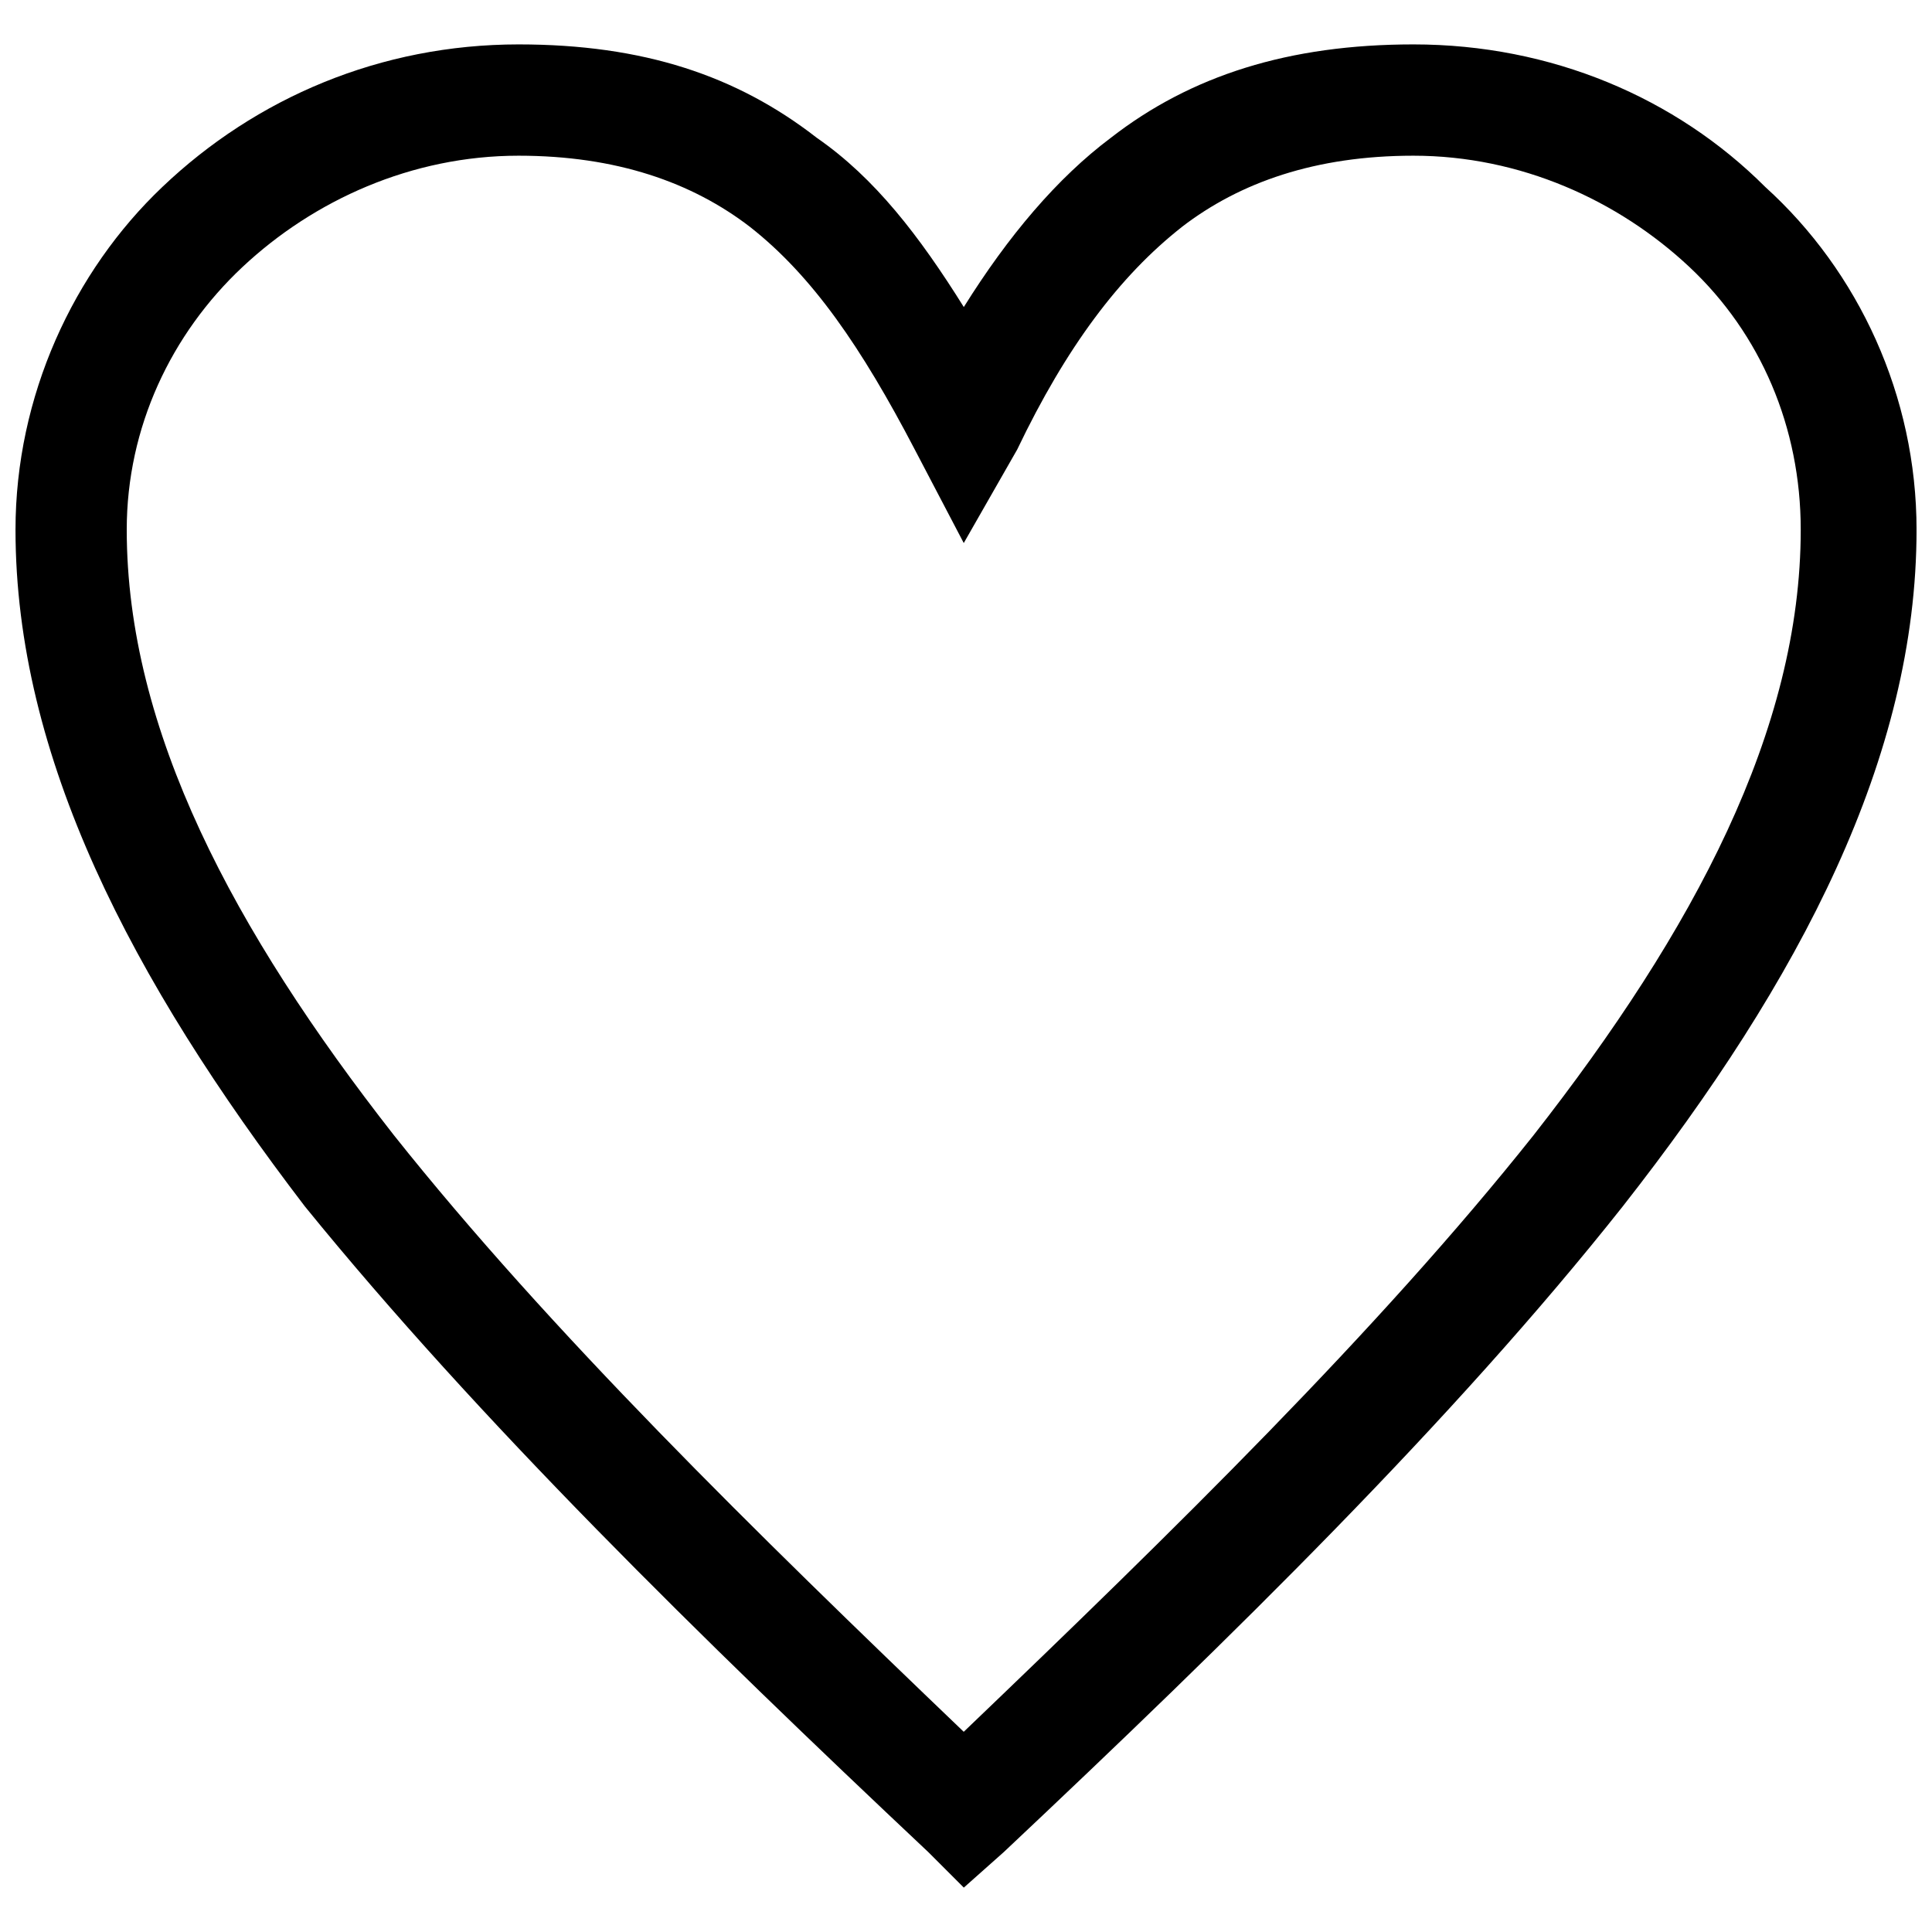 <?xml version="1.0" encoding="UTF-8"?>
<!-- Uploaded to: ICON Repo, www.svgrepo.com, Generator: ICON Repo Mixer Tools -->
<svg width="800px" height="800px" version="1.1" viewBox="144 144 512 512" xmlns="http://www.w3.org/2000/svg">
 <defs>
  <clipPath id="a">
   <path d="m148.09 155h503.81v490h-503.81z"/>
  </clipPath>
 </defs>
 <g clip-path="url(#a)">
  <path d="m399.41 225.38c11.797-18.879 24.777-34.215 38.938-44.836 21.238-16.52 47.195-24.777 80.23-24.777 36.578 0 69.613 14.16 93.211 37.758 24.777 22.418 40.117 55.453 40.117 90.852 0 60.176-30.676 119.17-77.871 179.34-44.836 56.633-103.83 114.45-164 171.08l-10.617 9.438-9.438-9.438c-60.176-56.633-119.17-114.45-165.18-171.08-46.016-60.176-76.691-119.17-76.691-179.34 0-35.395 15.34-68.434 38.938-90.852 24.777-23.598 57.812-37.758 94.391-37.758 33.035 0 57.812 8.258 79.051 24.777 15.34 10.617 27.137 25.957 38.938 44.836zm57.812-21.238c-16.52 12.98-30.676 31.855-43.656 58.992l-14.16 24.777-12.98-24.777c-14.16-27.137-27.137-46.016-43.656-58.992-15.34-11.797-35.395-18.879-61.355-18.879-28.316 0-54.273 11.797-73.152 29.496-18.879 17.699-30.676 42.477-30.676 69.613 0 53.094 28.316 106.19 70.793 160.46 41.297 51.914 95.57 105.01 151.02 158.11 55.453-53.094 109.73-106.19 151.02-158.11 42.477-54.273 70.793-107.37 70.793-160.46 0-27.137-10.617-51.914-29.496-69.613-18.879-17.699-44.836-29.496-73.152-29.496-25.957 0-46.016 7.078-61.355 18.879z"/>
 </g>
</svg>